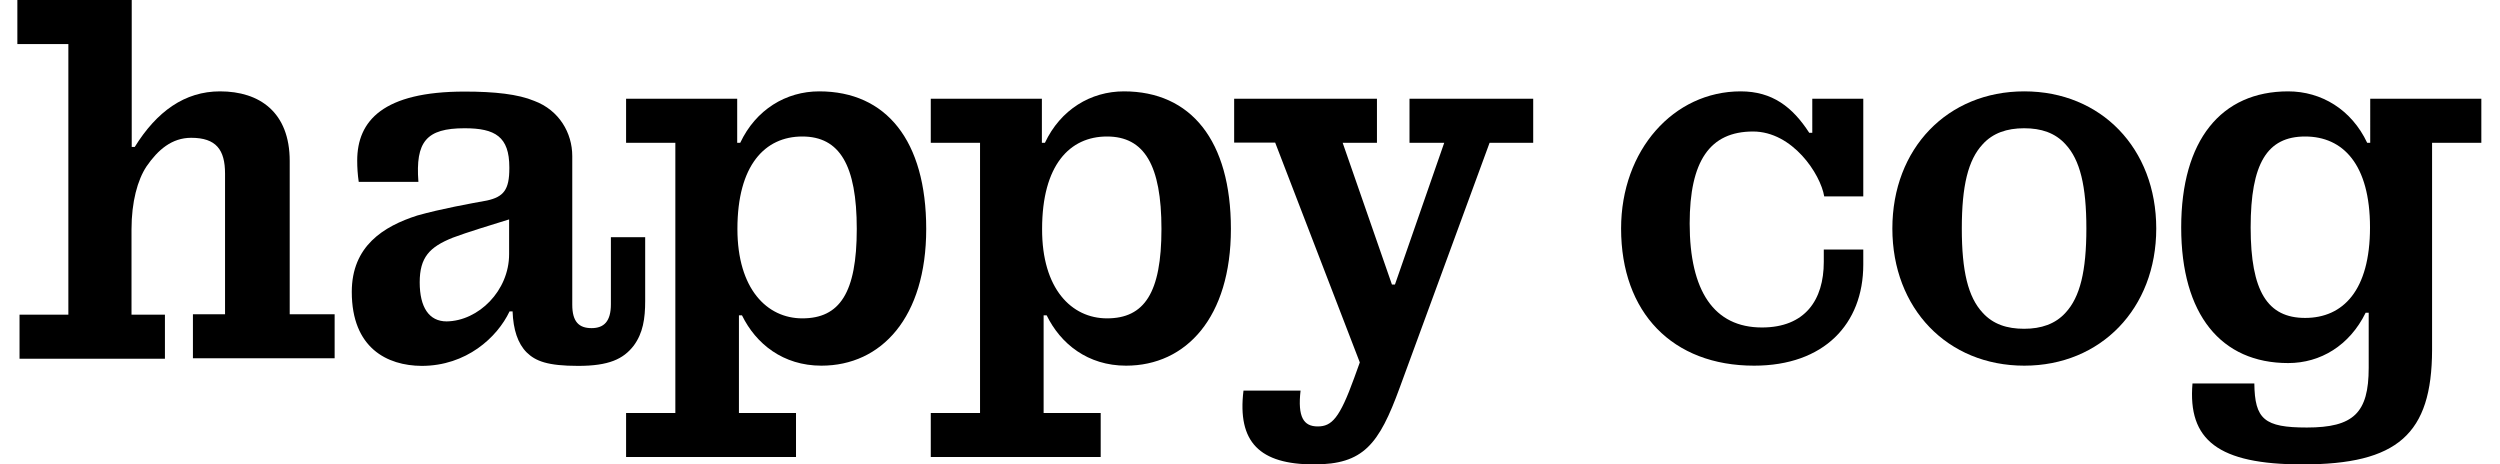 <?xml version="1.0" encoding="utf-8"?>
<!-- Generator: Adobe Illustrator 27.6.1, SVG Export Plug-In . SVG Version: 6.00 Build 0)  -->
<svg version="1.1" id="Layer_1" xmlns="http://www.w3.org/2000/svg" xmlns:xlink="http://www.w3.org/1999/xlink" x="0px" y="0px"
	 viewBox="0 0 1152 214" style="enable-background:new 0 0 1152 214;" xml:space="preserve">
<path d="M133.4,144.8h20.8v20.3H88.9v-20.3h14.8V80c0-11-4.1-16.5-15.6-16.5c-8.9,0-15.3,5.5-20.6,13.2c-4.1,6.2-6.9,16.3-6.9,29
	v39.3H76v20.3H9v-20.3h22.5V20.3H8V0h52.7v67.7h1.4c10.1-16.3,23-25.6,39.3-25.6c18.2,0,32.1,9.6,32.1,32.1V144.8z"/>
<path d="M162.1,134.5c0-21.1,14.6-30.2,30.2-35.2c11-3.1,24.4-5.5,32.1-6.9c7.7-1.7,10.3-5,10.3-14.8v-0.5c0-14.1-6.5-18-20.6-18
	c-17.7,0-22.7,6.2-21.3,24.7h-27.5c-0.5-3.4-0.7-6.7-0.7-9.8c0-18.4,12-31.8,49.5-31.8c13.9,0,24.7,1.2,32.1,4.3
	c11.5,4.3,17.5,14.8,17.5,25.4v68.5c0,7.9,3.1,10.8,8.9,10.8c5.7,0,8.9-3.1,8.9-11v-30.9h15.8v29.4c0,8.1-1,14.8-5.3,20.6
	c-4.8,6.2-11.5,9.3-25.6,9.3c-14.1,0-19.6-2.2-23.7-6.2c-4.1-4.1-6.2-10.5-6.5-18.9h-1.4c-5.7,12-19.9,25.1-40.5,25.1
	C178.4,168.5,162.1,160.4,162.1,134.5z M234.6,117.1v-16c-7.7,2.4-19.6,6-25.9,8.4c-10.8,4.3-15.3,9.1-15.3,20.6s4.3,18,12.4,18
	C220.5,147.9,234.6,134,234.6,117.1z"/>
<path d="M366.8,210.6h-78.3v-20.3h22.7V65.8h-22.7V45.5h51.2v20.3h1.4c7.2-15.3,21.1-23.7,36.4-23.7c30.9,0,49.3,22.7,49.3,63.4
	c0,40.7-20.6,63-48.3,63c-17.7,0-30.2-10.1-36.6-23.2h-1.4v45h26.3V210.6z M369.7,146.7c17.2,0,25.1-11.7,25.1-41.2
	c0-29.4-7.9-42.6-25.1-42.6c-17.2,0-29.9,13.2-29.9,42.6C339.8,133.1,353.4,146.7,369.7,146.7z"/>
<path d="M507.2,210.6h-78.3v-20.3h22.7V65.8h-22.7V45.5h51.2v20.3h1.4c7.2-15.3,21.1-23.7,36.4-23.7c30.9,0,49.3,22.7,49.3,63.4
	c0,40.7-20.6,63-48.3,63c-17.7,0-30.2-10.1-36.6-23.2h-1.4v45h26.3V210.6z M510.1,146.7c17.2,0,25.1-11.7,25.1-41.2
	c0-29.4-7.9-42.6-25.1-42.6c-17.2,0-29.9,13.2-29.9,42.6C480.1,133.1,493.8,146.7,510.1,146.7z"/>
<path d="M573,180h26.3c-1.4,12.2,1.4,16.5,7.9,16.5c6.5,0,10.1-3.8,16.8-22.3l2.6-7.2l-39-101.3h-18.9V45.5h65.8v20.3h-15.8
	l22.7,65.3h1.4l22.7-65.3h-16V45.5h57v20.3h-20.1L645,178.6c-9.6,26.3-16.8,35.4-39.5,35.4C580.4,214,570.1,203.7,573,180z"/>
<path d="M808.3,168.5c-37.6,0-61.3-24.4-61.3-63.2c0-36.1,24.2-63.2,55.1-63.2c14.6,0,23.9,7.2,31.6,19.1h1.4V45.5h23.5v45h-18
	c-1.7-10.3-14.6-29.9-32.8-29.9c-19.9,0-29.2,13.6-29.2,42.4c0,31.1,11.2,47.9,33.3,47.9c19.9,0,28.5-12.7,28.5-30.2v-5.7h18.2v6.9
	C858.6,149.4,840.4,168.5,808.3,168.5z"/>
<path d="M932.8,168.5c-35.4,0-60.8-26.3-60.8-63.2c0-36.9,25.4-63.2,60.8-63.2c35.4,0,60.8,26.3,60.8,63.2
	C993.6,142.2,968,168.5,932.8,168.5z M913.6,144.1c4.8,5.3,11.2,7.4,19.1,7.4c7.9,0,14.4-2.2,19.1-7.4c6.7-7.2,9.6-19.2,9.6-38.8
	c0-19.6-2.9-31.6-9.6-38.8c-4.8-5.3-11.2-7.4-19.1-7.4c-7.9,0-14.4,2.2-19.1,7.4c-6.7,7.2-9.6,19.1-9.6,38.8
	C904,125,906.9,136.9,913.6,144.1z"/>
<path d="M1061,214c-39,0-52.9-11.3-50.7-37.3h28.5c0.2,16.5,4.6,20.3,24.2,20.3c21.5,0,28.5-6.7,28.5-27.5v-25.4h-1.4
	c-7.4,15.1-20.8,23.2-35.7,23.2c-30.9,0-49.3-22.3-49.3-62.5c0-40.2,18.4-62.7,49.3-62.7c15.3,0,29.2,8.4,36.4,23.7h1.4V45.5h51.2
	v20.3h-22.7v95.5C1120.6,200.1,1104.8,214,1061,214z M1062.2,146.5c17.5,0,29.9-12.7,29.9-41.7c0-29-12.4-41.9-29.9-41.9
	c-17.5,0-25.1,12.4-25.1,41.9C1037.1,134.3,1044.9,146.5,1062.2,146.5z"/>
</svg>
